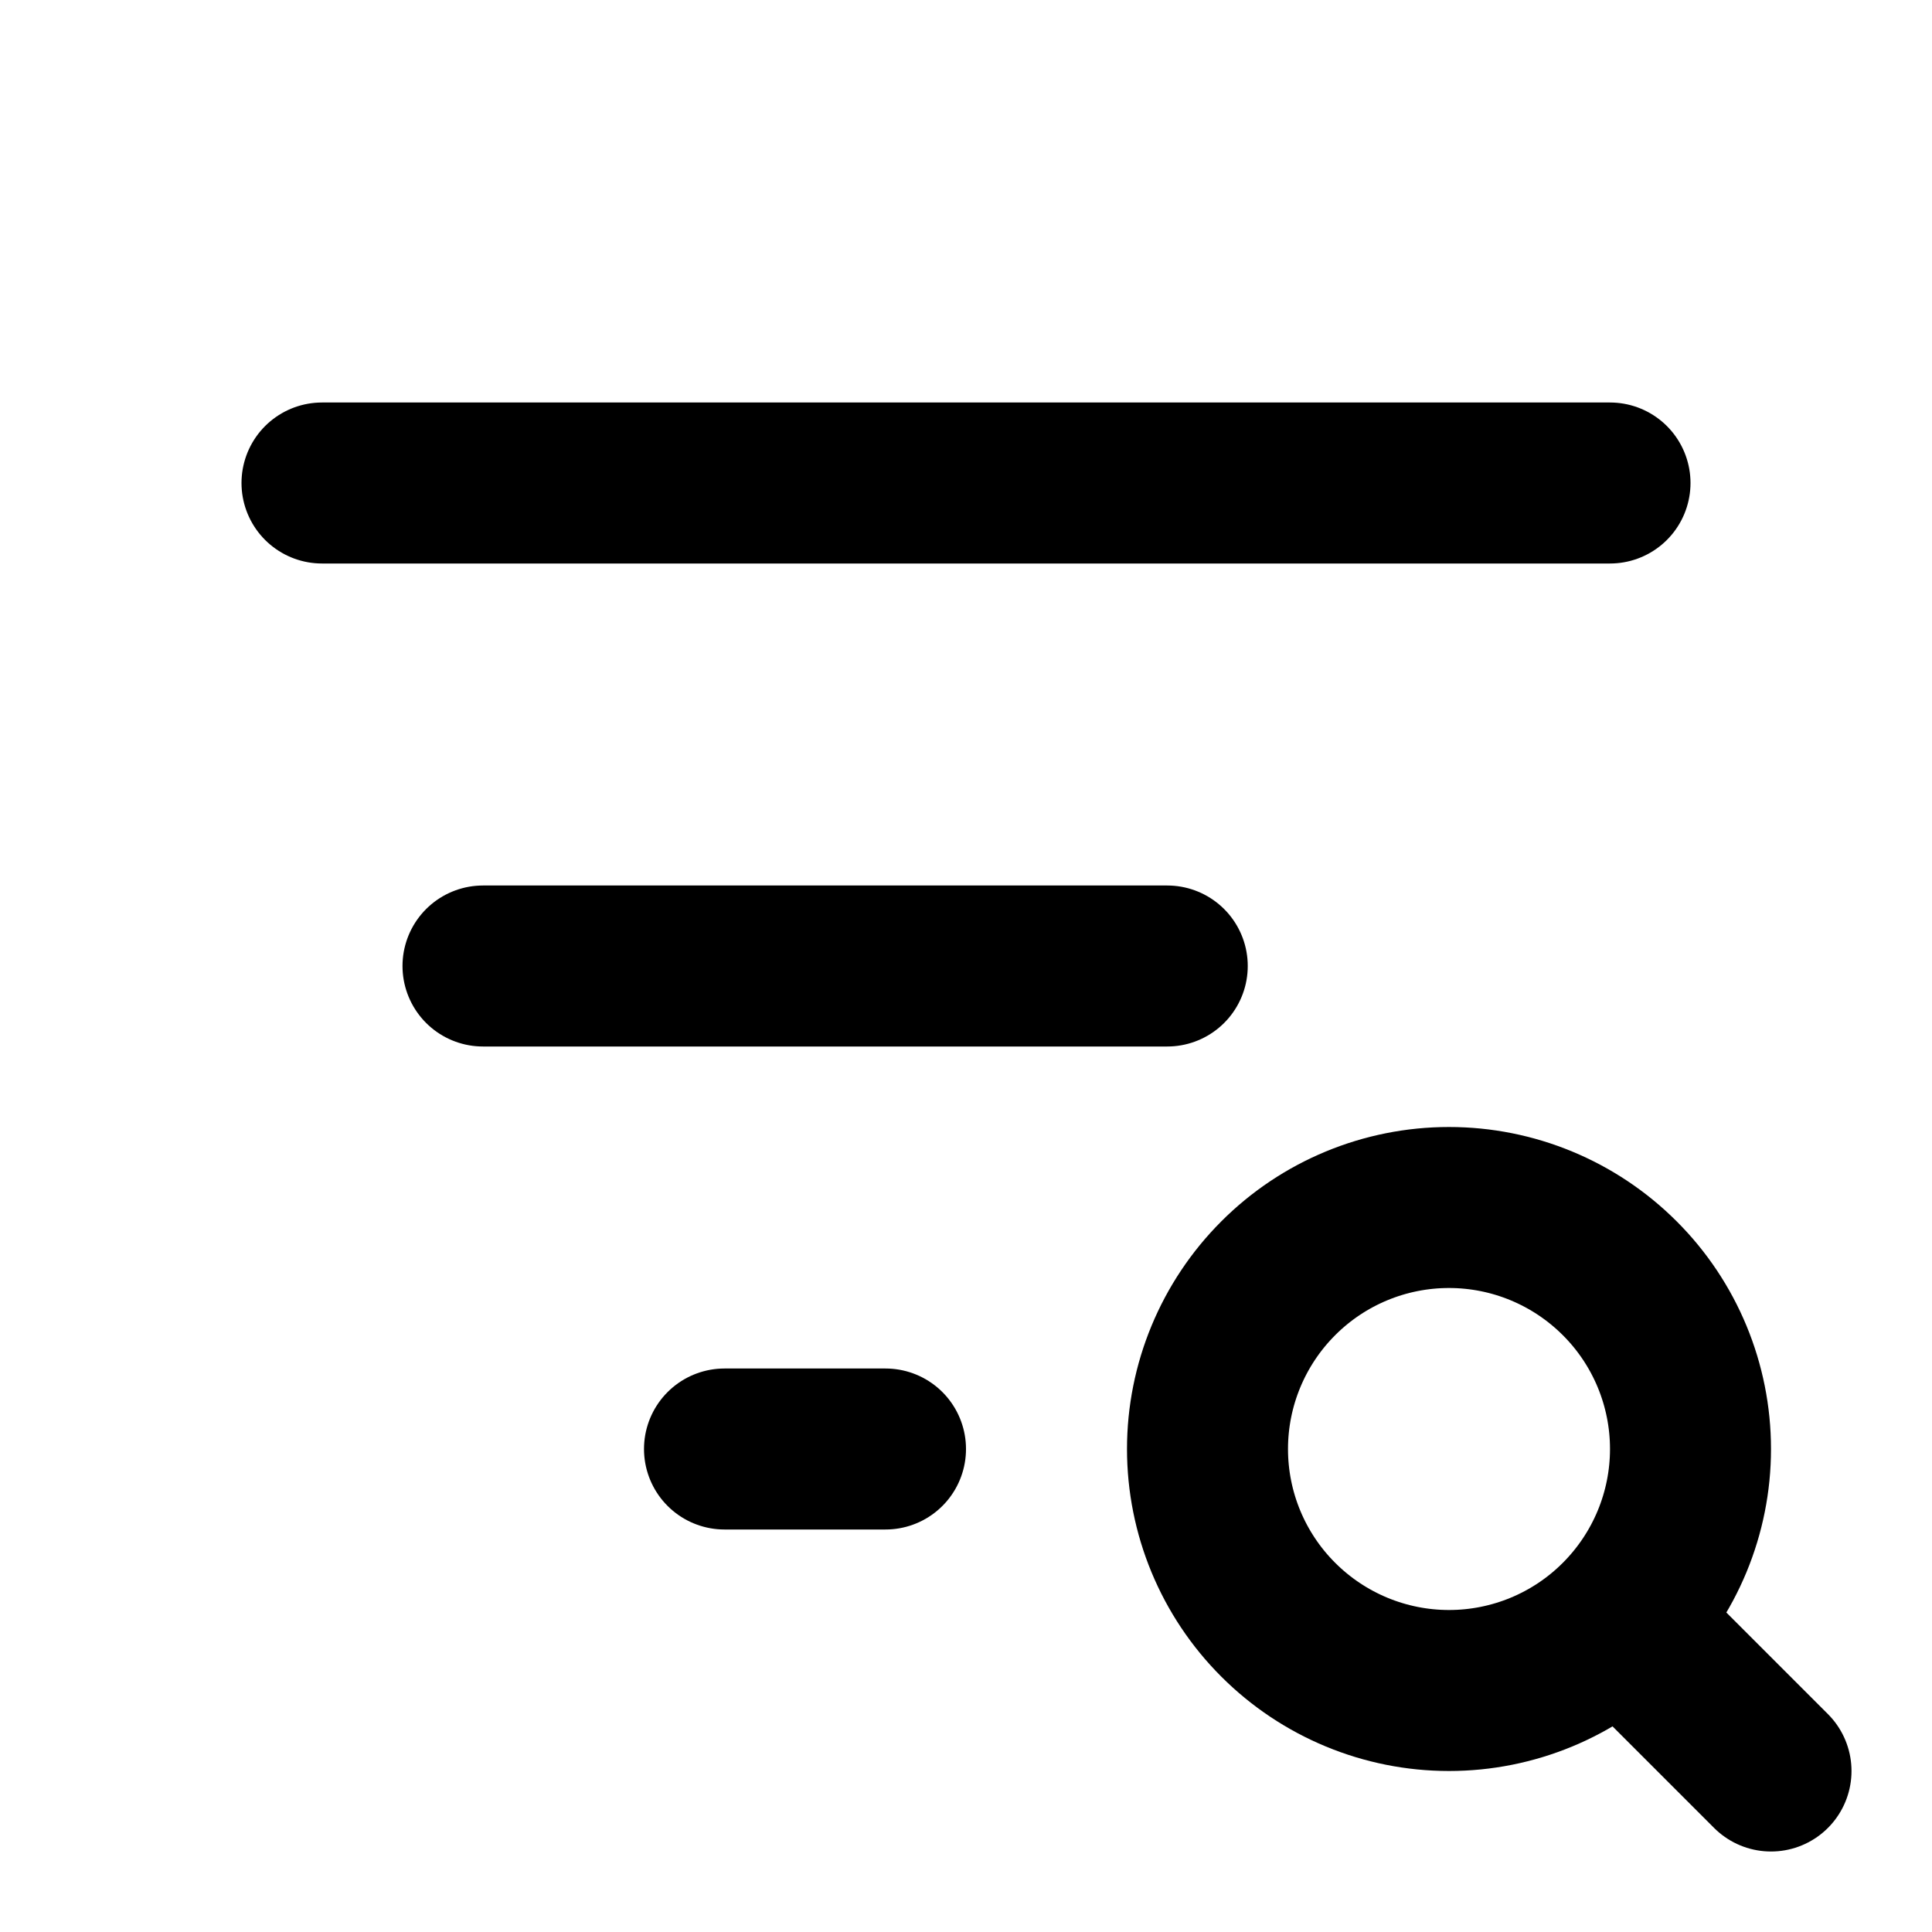 <!--
category: Sytem
unicode: "10150"
version: "3.32"
-->
<svg
  xmlns="http://www.w3.org/2000/svg"
  width="24"
  height="24"
  viewBox="0 0 24 24"
  fill="none"
  stroke="currentColor"
  stroke-width="2"
  stroke-linecap="round"
  stroke-linejoin="round"
>
  <path d="M4 6h16" />
  <path d="M6 12h8.5" />
  <path d="M9 18h2" />
  <path d="M15 18c0 .796 .316 1.559 .879 2.121c.563 .563 1.326 .879 2.121 .879c.796 0 1.559 -.316 2.121 -.879c.563 -.563 .879 -1.326 .879 -2.121c0 -.796 -.316 -1.559 -.879 -2.121c-.563 -.563 -1.326 -.879 -2.121 -.879c-.796 0 -1.559 .316 -2.121 .879c-.563 .563 -.879 1.326 -.879 2.121z" />
  <path d="M20.2 20.2l1.8 1.8" />
</svg>
